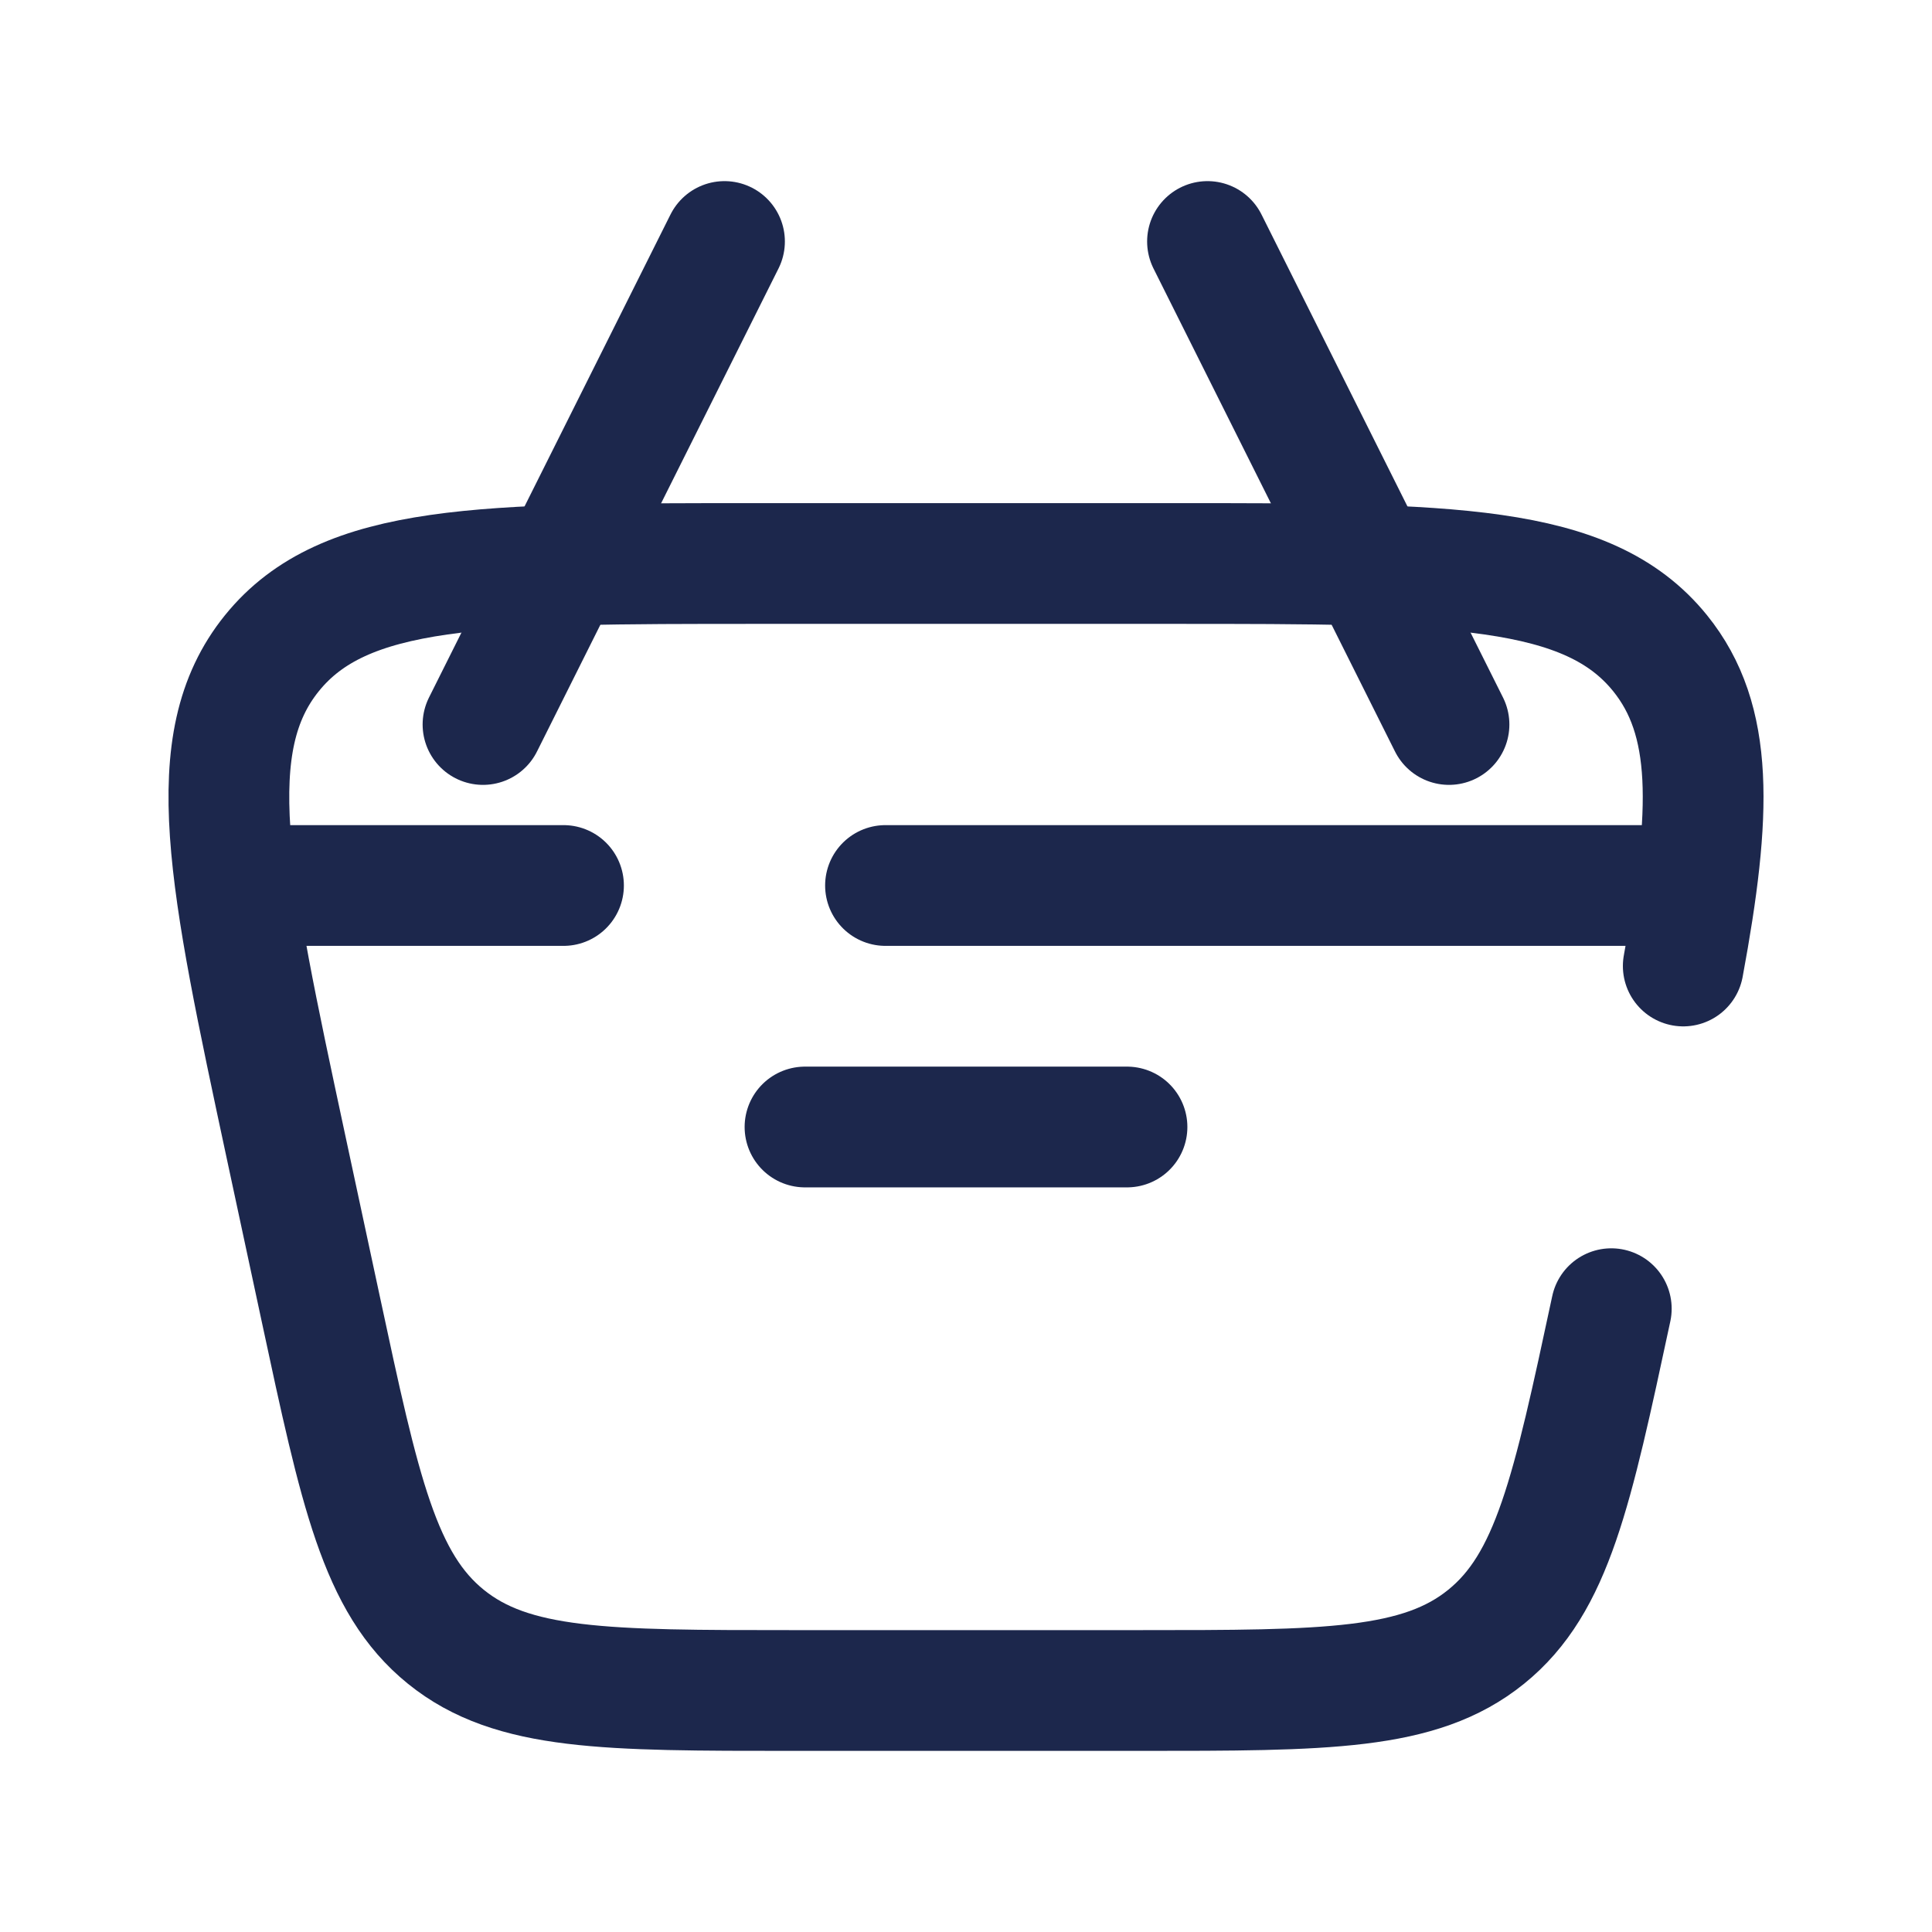 <?xml version="1.0" encoding="utf-8"?><!-- Uploaded to: SVG Repo, www.svgrepo.com, Generator: SVG Repo Mixer Tools -->
<svg width="800px" height="800px" viewBox="0 0 24 24" fill="none" xmlns="http://www.w3.org/2000/svg">
<path d="M3 11H7M21 11H11" stroke="#1C274C" stroke-width="1.5" stroke-linecap="round" stroke-linejoin="round"/>
<path d="M10 14H14" stroke="#1C274C" stroke-width="1.5" stroke-linecap="round" stroke-linejoin="round"/>
<path d="M18 9L15 3" stroke="#1C274C" stroke-width="1.5" stroke-linecap="round" stroke-linejoin="round"/>
<path d="M6 9L9 3" stroke="#1C274C" stroke-width="1.5" stroke-linecap="round" stroke-linejoin="round"/>
<path d="M20.016 16.257C19.529 18.53 19.286 19.666 18.461 20.333C17.636 21 16.474 21 14.149 21H9.851C7.526 21 6.364 21 5.539 20.333C4.714 19.666 4.471 18.53 3.984 16.257L3.555 14.257C2.837 10.904 2.477 9.228 3.378 8.114C4.279 7 5.993 7 9.422 7H14.578C18.007 7 19.721 7 20.622 8.114C21.293 8.944 21.265 10.086 20.91 12" stroke="#1C274C" stroke-width="1.5" stroke-linecap="round"/>
</svg>